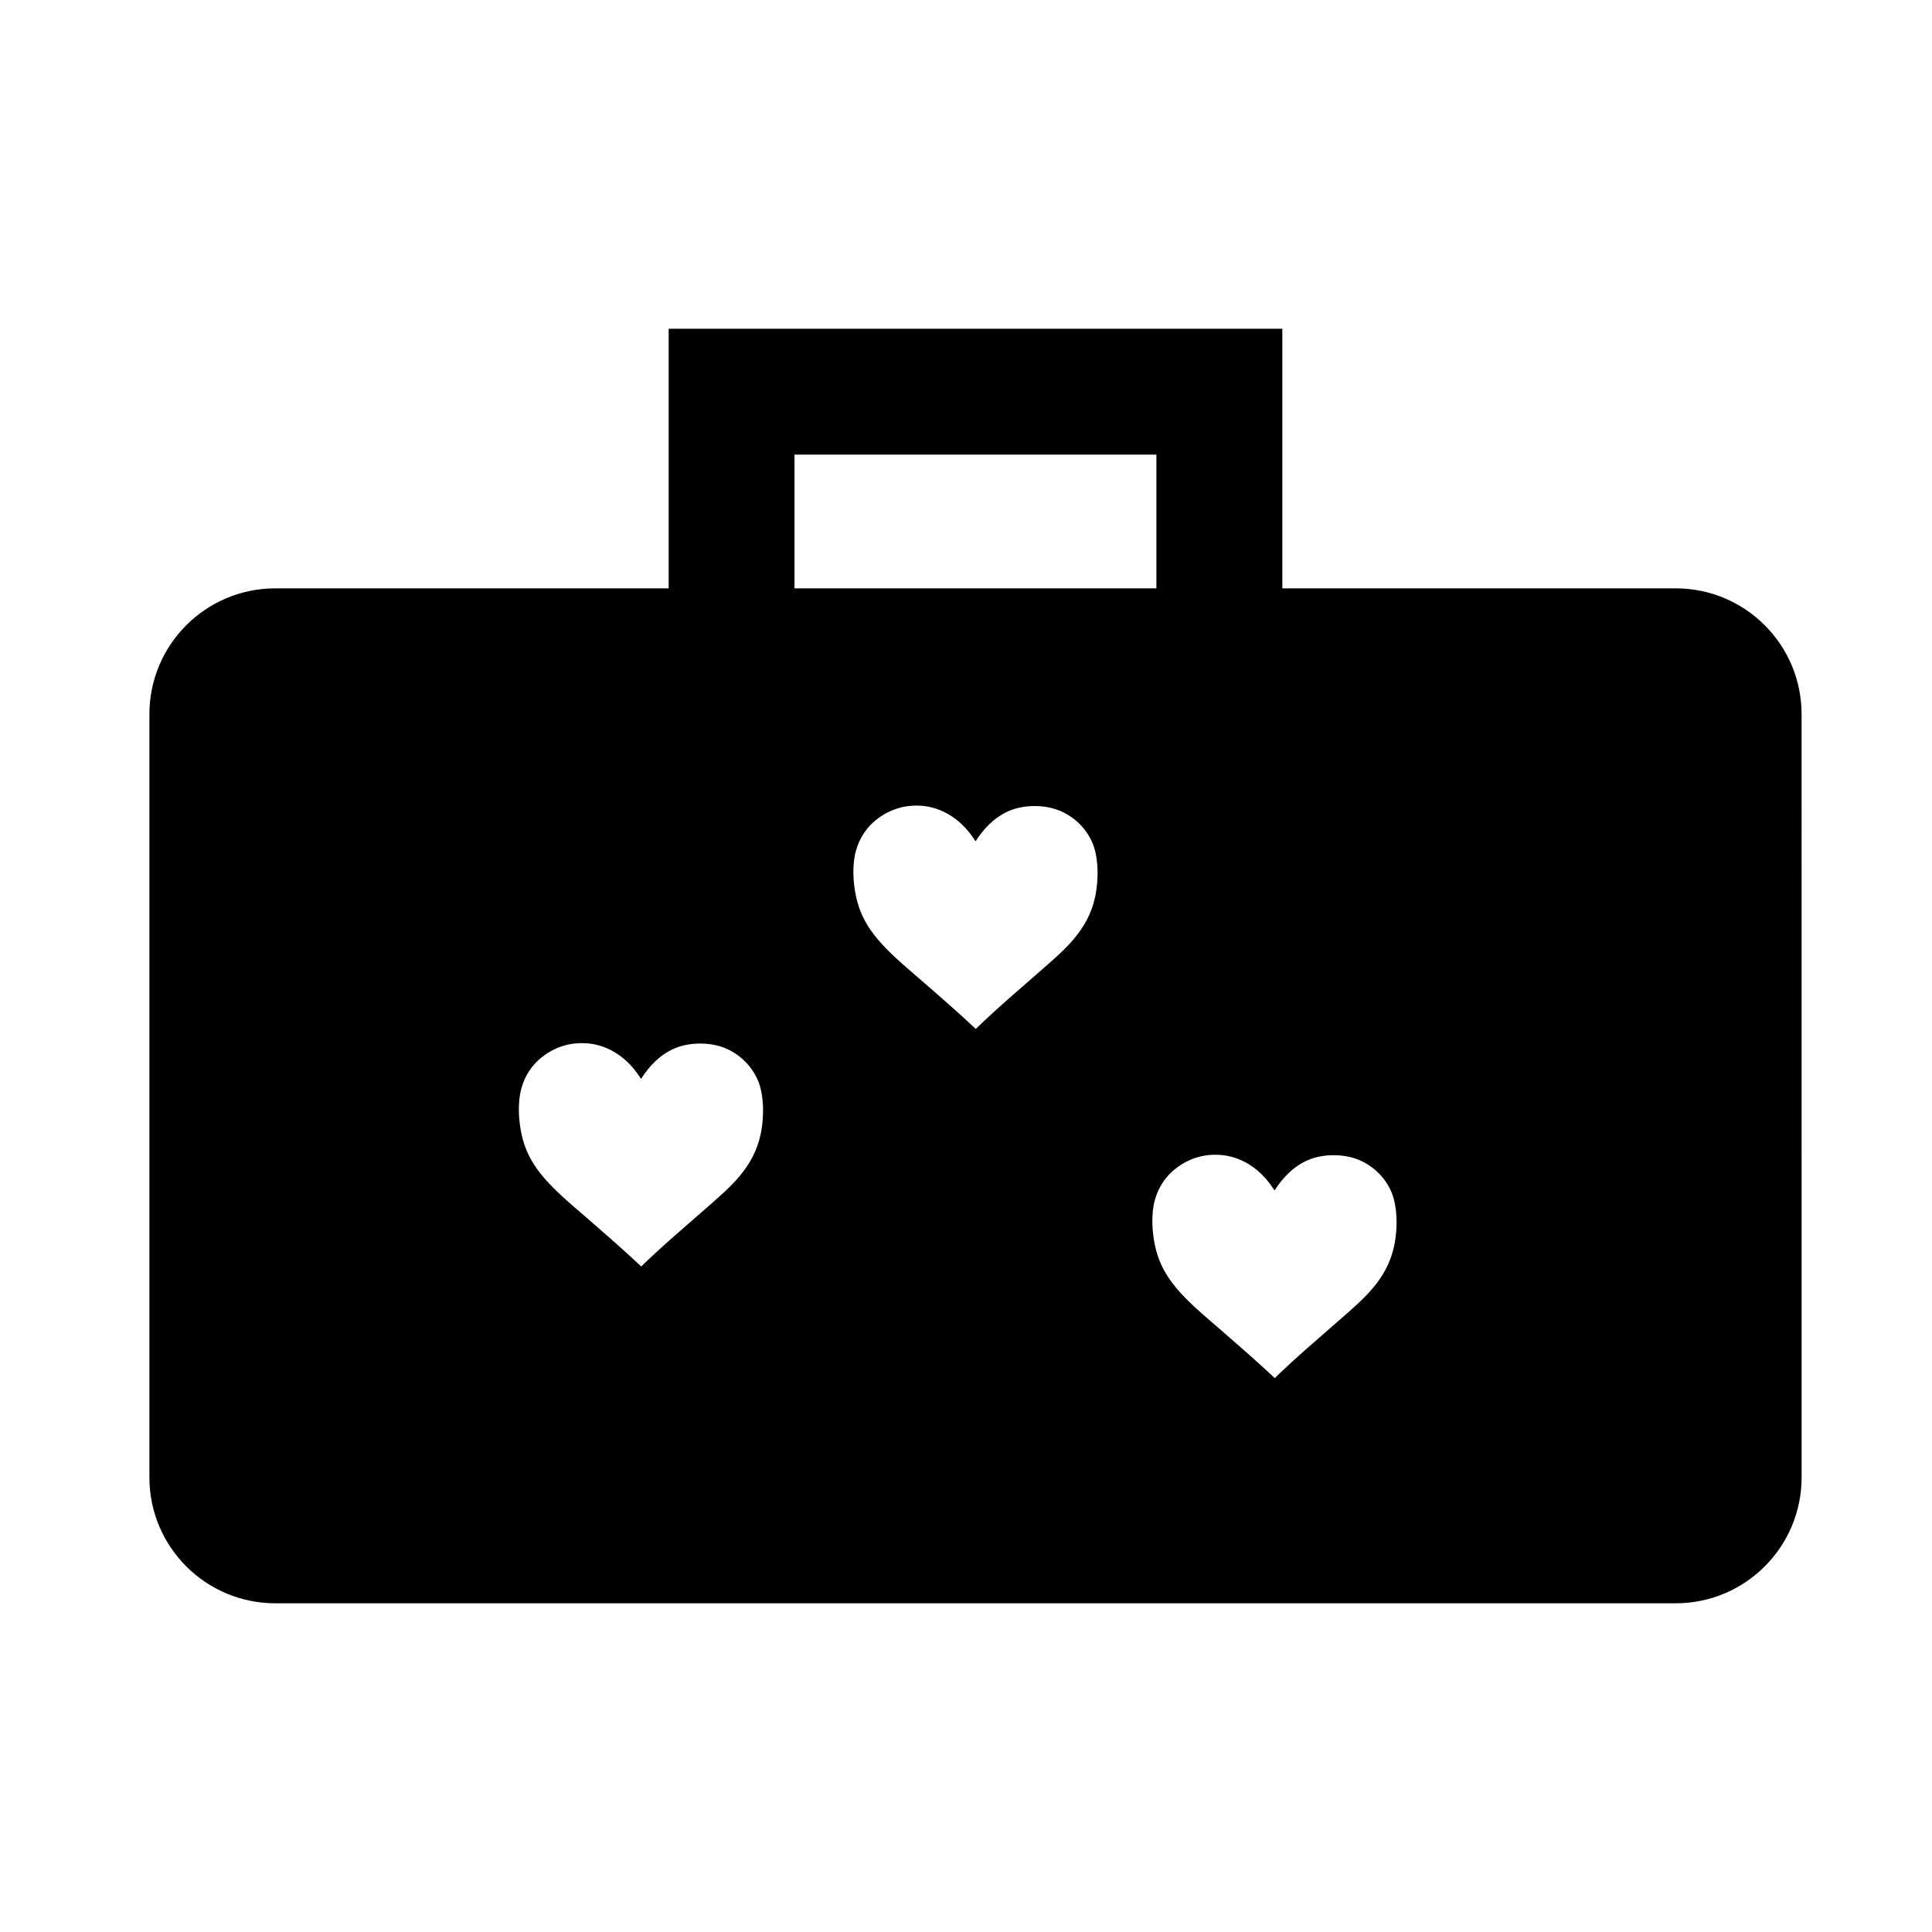 <?xml version="1.0" encoding="UTF-8"?>
<!-- Uploaded to: ICON Repo, www.iconrepo.com, Generator: ICON Repo Mixer Tools -->
<svg fill="#000000" width="800px" height="800px" version="1.1" viewBox="144 144 512 512" xmlns="http://www.w3.org/2000/svg">
 <path d="m588.08 299.92h-104.25v-68.805h-162.63v68.805h-104.25c-18.418 0-33.355 14.934-33.355 33.355v202.25c0 18.426 14.938 33.363 33.355 33.363h371.13c18.418 0 33.363-14.938 33.363-33.363l-0.004-202.25c0-18.422-14.941-33.355-33.359-33.355zm-242.52 144.75c-1.906 8.887-8.168 14.02-14.09 19.227-6.019 5.297-11.906 10.23-17.539 15.73-4.527-4.262-9.316-8.43-14.16-12.641-4.629-4.055-9.859-8.195-13.48-13.25-1.855-2.578-3.32-5.543-4.109-9.316-0.781-3.707-1.027-8.363 0-12.031 0.969-3.445 2.816-6.125 5.262-8.102 2.488-2.019 5.723-3.602 9.805-3.82 4.352-0.227 7.672 1.082 10.277 2.781 2.664 1.742 4.68 4.039 6.348 6.66 2.191-3.367 4.891-6.273 8.711-7.992 3.961-1.777 9.684-1.844 13.793-0.059 3.789 1.633 6.75 4.594 8.402 8.281 1.66 3.734 1.836 9.633 0.781 14.531zm8.992-180.2h95.906v35.449h-95.906zm79.664 117.25c-1.91 8.887-8.168 14.027-14.09 19.227-6.012 5.297-11.898 10.23-17.531 15.734-4.535-4.266-9.316-8.43-14.16-12.641-4.637-4.051-9.863-8.195-13.48-13.246-1.859-2.586-3.32-5.547-4.121-9.316-0.781-3.707-1.023-8.367 0-12.035 0.977-3.445 2.816-6.121 5.262-8.102 2.492-2.019 5.723-3.602 9.805-3.82 4.348-0.227 7.68 1.082 10.277 2.781 2.664 1.742 4.684 4.035 6.352 6.66 2.18-3.367 4.883-6.273 8.707-7.984 3.965-1.777 9.684-1.84 13.785-0.055 3.797 1.637 6.766 4.59 8.414 8.281 1.652 3.711 1.828 9.605 0.781 14.516zm79.23 92.535c-1.906 8.887-8.16 14.027-14.086 19.219-6.016 5.301-11.895 10.23-17.531 15.734-4.535-4.262-9.32-8.422-14.168-12.645-4.637-4.051-9.859-8.191-13.477-13.234-1.859-2.594-3.324-5.559-4.121-9.332-0.781-3.699-1.023-8.359 0-12.027 0.977-3.445 2.82-6.133 5.266-8.102 2.488-2.016 5.727-3.598 9.801-3.824 4.348-0.223 7.68 1.09 10.281 2.781 2.66 1.742 4.684 4.039 6.352 6.66 2.18-3.359 4.891-6.273 8.707-7.981 3.969-1.785 9.688-1.84 13.785-0.066 3.797 1.641 6.766 4.59 8.414 8.289 1.648 3.731 1.828 9.625 0.777 14.527z"/>
</svg>